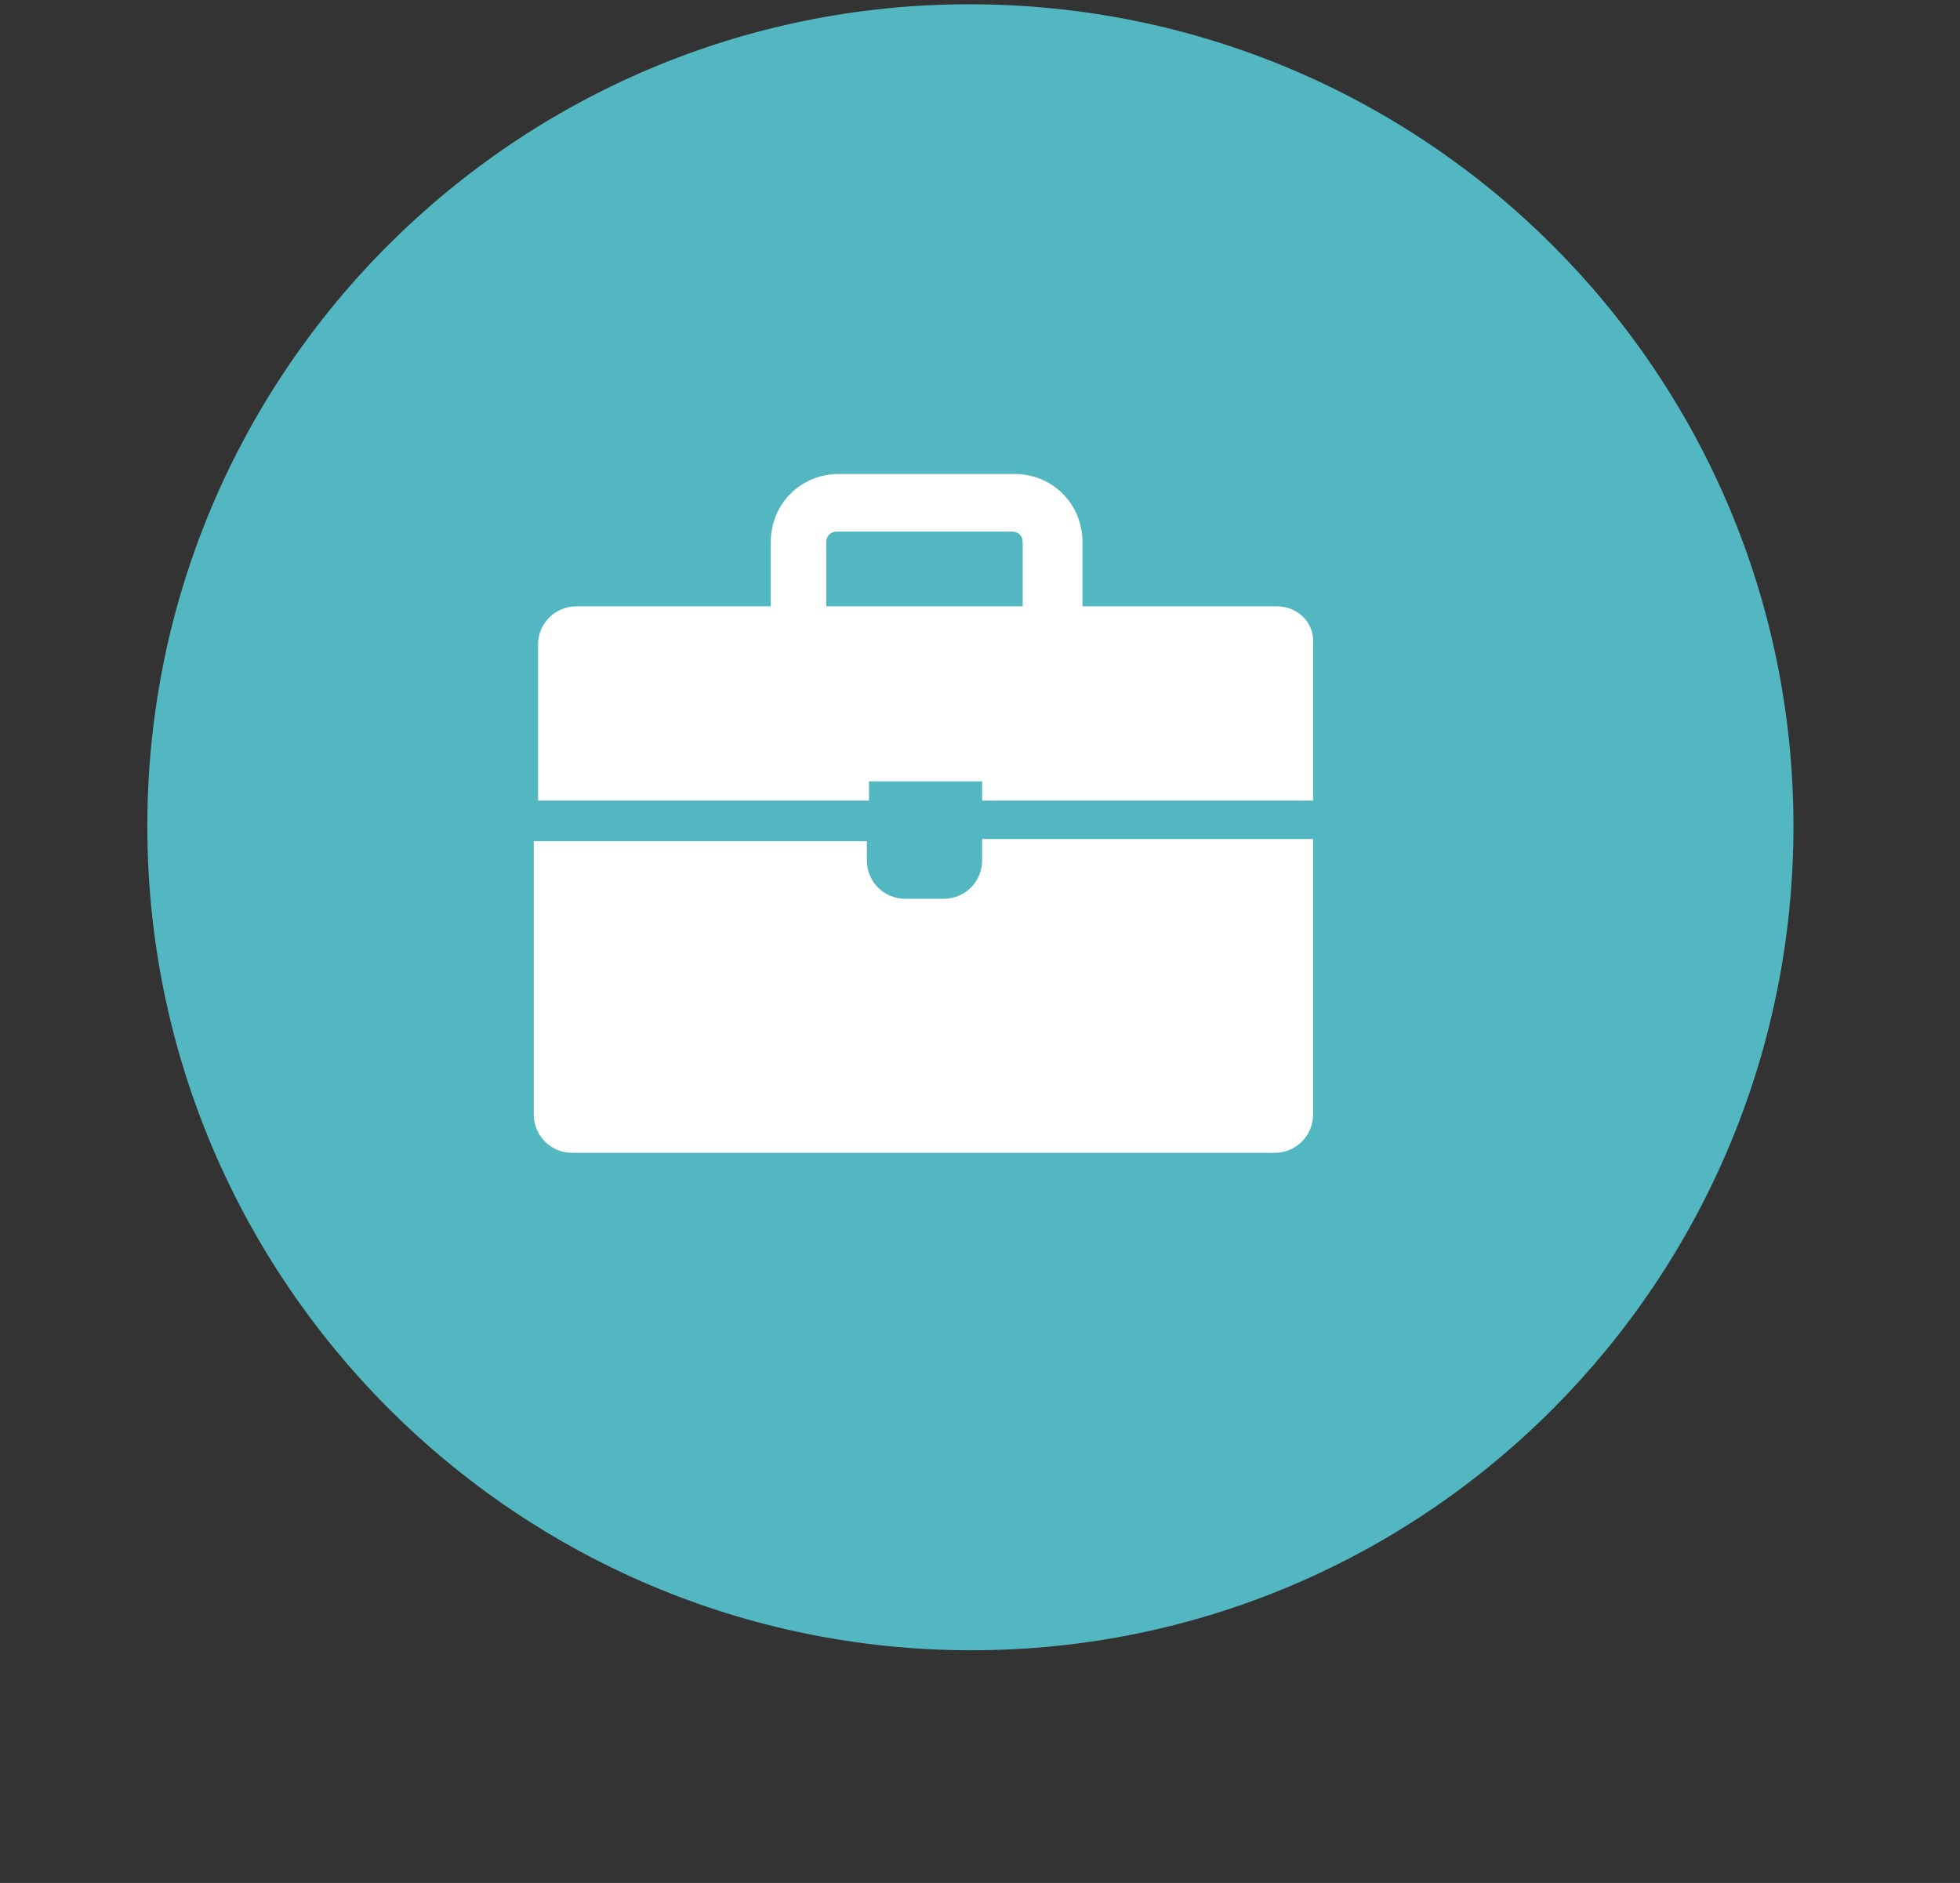 <?xml version="1.0" encoding="utf-8"?>
<!-- Generator: $$$/GeneralStr/196=Adobe Illustrator 27.6.0, SVG Export Plug-In . SVG Version: 6.00 Build 0)  -->
<svg version="1.1" id="Icons" xmlns="http://www.w3.org/2000/svg" xmlns:xlink="http://www.w3.org/1999/xlink" x="0px" y="0px"
	 viewBox="0 0 91.8 88.2" style="enable-background:new 0 0 91.8 88.2;" xml:space="preserve">
<rect x="0" y="0" width="91.8" height="88.2" fill="#333333" stroke="none"/>
<style type="text/css">
	.st0{fill-rule:evenodd;clip-rule:evenodd;fill:#52B7C1;}
	.st1{clip-path:url(#SVGID_00000002373564238733536040000014592809788371131829_);}
	.st2{clip-path:url(#SVGID_00000042014447624327178240000011947254879530007686_);fill:#FFFFFF;}
	.st3{clip-path:url(#SVGID_00000004513459147335154570000003429099852833642142_);}
	.st4{clip-path:url(#SVGID_00000023255076927182051830000003729989608454187411_);fill:#FFFFFF;}
	.st5{clip-path:url(#SVGID_00000021814976857509000380000007846052750310558909_);}
	.st6{clip-path:url(#SVGID_00000153686492669657851390000016082119384983954879_);fill:#FFFFFF;}
	.st7{clip-path:url(#SVGID_00000163793316276290520420000003262337050642496411_);}
	.st8{clip-path:url(#SVGID_00000134934635956236489400000003447154492673537962_);fill:#FFFFFF;}
	.st9{clip-path:url(#SVGID_00000039096252722948402290000014813443252135261084_);}
	.st10{clip-path:url(#SVGID_00000165208861118036070750000004187151985091137671_);fill:#FFFFFF;}
</style>
<path class="st0" d="M6.9,38.7c0-21.3,17.3-38.5,38.5-38.5C66.8,0.2,84,17.5,84,38.7C84,60,66.8,77.3,45.5,77.3
	C24.2,77.3,6.9,60,6.9,38.7z"/>
<g>
	<defs>
		<rect id="SVGID_00000018919907203359475490000010199831928157268400_" x="20.1" y="16.9" width="44.4" height="44.4"/>
	</defs>
	<clipPath id="SVGID_00000115479855552538262250000013260919640231308702_">
		<use xlink:href="#SVGID_00000018919907203359475490000010199831928157268400_"  style="overflow:visible;"/>
	</clipPath>
	<g style="clip-path:url(#SVGID_00000115479855552538262250000013260919640231308702_);">
		<defs>
			<rect id="SVGID_00000044888193109107320820000009854210242898923706_" x="20.1" y="16.9" width="44.4" height="44.4"/>
		</defs>
		<clipPath id="SVGID_00000160887302225129959360000008552391762900182456_">
			<use xlink:href="#SVGID_00000044888193109107320820000009854210242898923706_"  style="overflow:visible;"/>
		</clipPath>
		<path style="clip-path:url(#SVGID_00000160887302225129959360000008552391762900182456_);fill:#FFFFFF;" d="M46,40.3
			c0,1-0.8,1.8-1.8,1.8h-1.8c-1,0-1.8-0.8-1.8-1.8v-0.9H25v12.8c0,1,0.8,1.8,1.8,1.8h32.9c1,0,1.8-0.8,1.8-1.8V39.3H46V40.3z"/>
		<path style="clip-path:url(#SVGID_00000160887302225129959360000008552391762900182456_);fill:#FFFFFF;" d="M38.7,28.4v-3
			c0-0.3,0.2-0.5,0.5-0.5h8.2c0.3,0,0.5,0.2,0.5,0.5v3H38.7z M59.8,28.4h-9.1v-3c0-1.8-1.4-3.2-3.2-3.2h-8.2c-1.8,0-3.2,1.4-3.2,3.2
			v3h-9.1c-1,0-1.8,0.8-1.8,1.8v7.3h15.5v-0.9H46v0.9h15.5v-7.3C61.6,29.2,60.8,28.4,59.8,28.4"/>
	</g>
</g>
</svg>
